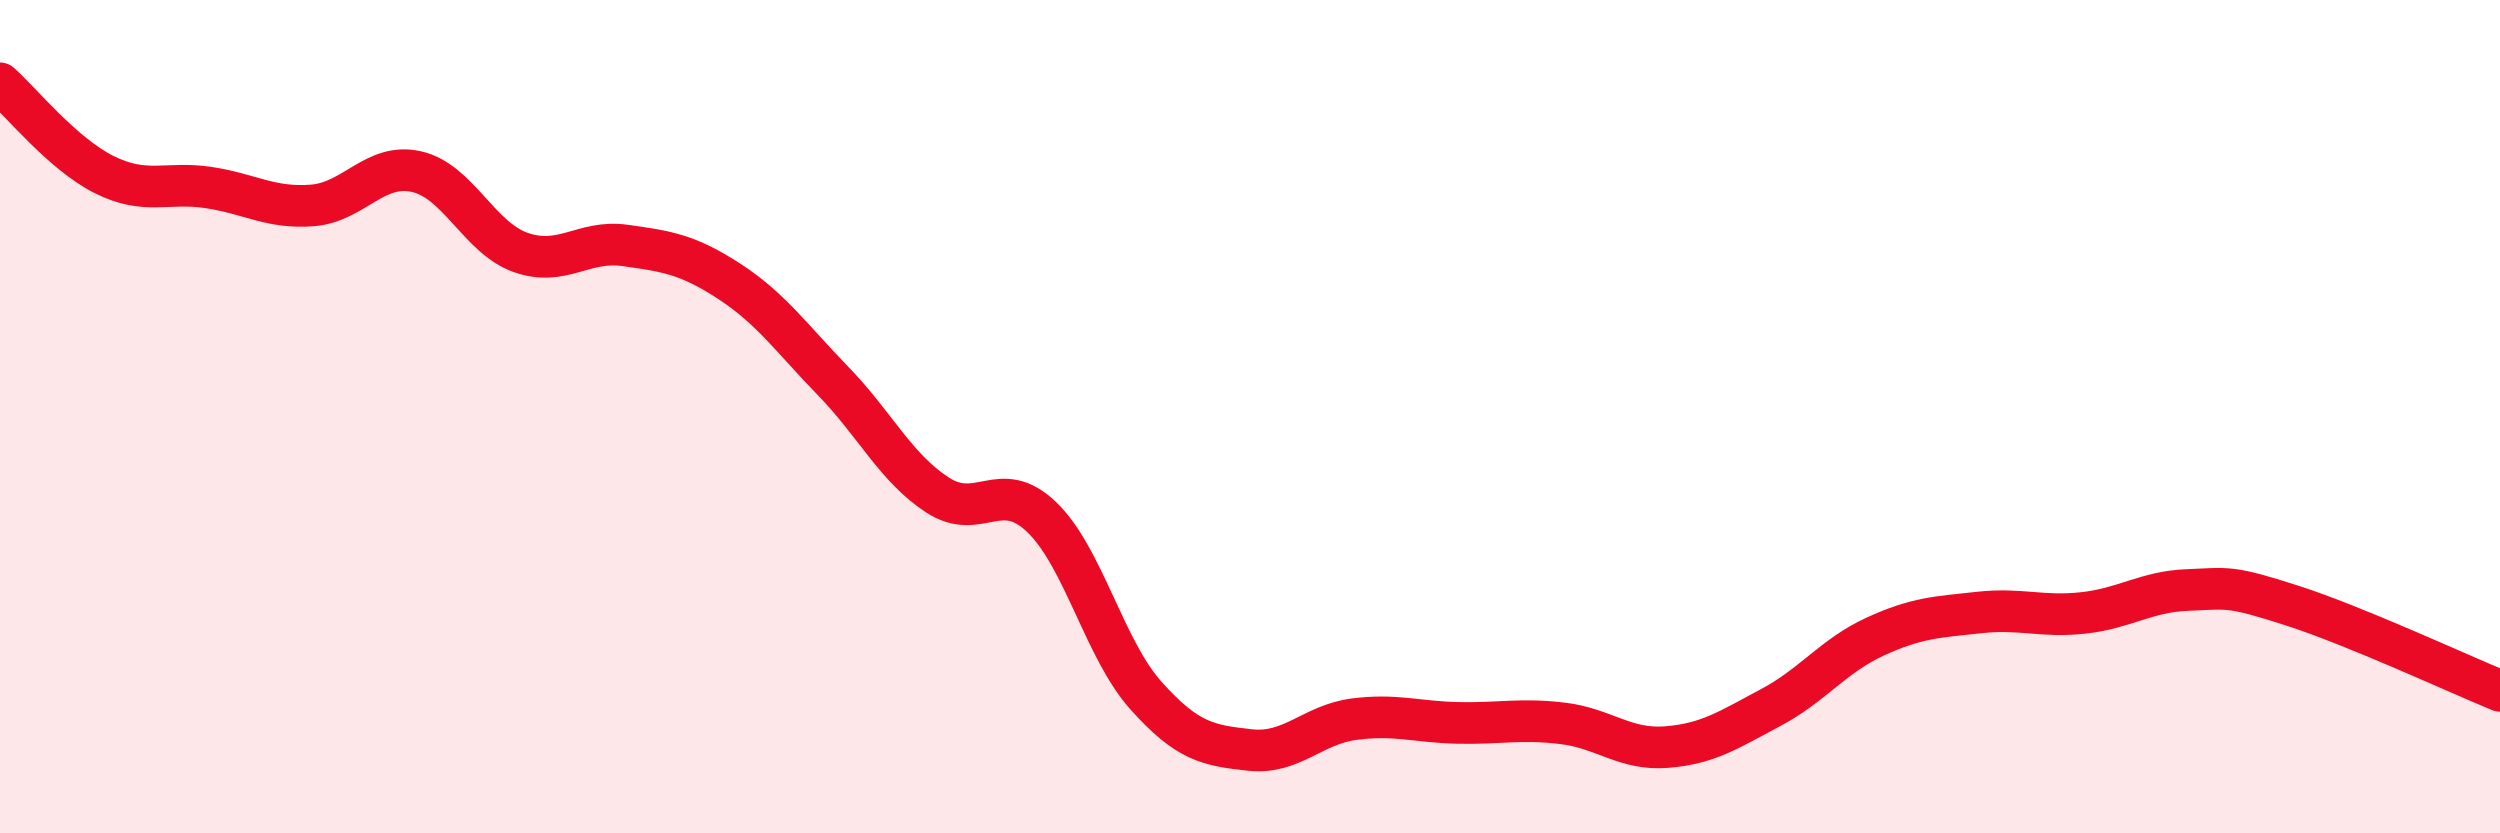 
    <svg width="60" height="20" viewBox="0 0 60 20" xmlns="http://www.w3.org/2000/svg">
      <path
        d="M 0,2 C 0.5,2.44 1.5,3.69 2.5,4.19 C 3.5,4.69 4,4.35 5,4.5 C 6,4.65 6.5,5.01 7.5,4.93 C 8.5,4.85 9,3.89 10,4.12 C 11,4.35 11.5,5.71 12.5,6.06 C 13.5,6.41 14,5.75 15,5.89 C 16,6.03 16.5,6.1 17.5,6.75 C 18.5,7.4 19,8.12 20,9.15 C 21,10.18 21.5,11.23 22.5,11.88 C 23.5,12.53 24,11.45 25,12.41 C 26,13.37 26.5,15.57 27.5,16.69 C 28.5,17.81 29,17.89 30,18 C 31,18.11 31.5,17.39 32.5,17.26 C 33.5,17.13 34,17.33 35,17.35 C 36,17.37 36.5,17.24 37.5,17.36 C 38.5,17.48 39,18.01 40,17.93 C 41,17.85 41.5,17.51 42.5,16.98 C 43.5,16.45 44,15.74 45,15.28 C 46,14.82 46.5,14.81 47.5,14.7 C 48.5,14.59 49,14.82 50,14.71 C 51,14.6 51.5,14.2 52.5,14.16 C 53.5,14.12 53.5,14.05 55,14.53 C 56.5,15.01 59,16.17 60,16.58L60 20L0 20Z"
        fill="#EB0A25"
        opacity="0.1"
        stroke-linecap="round"
        stroke-linejoin="round"
      />
      <path
        d="M 0,2 C 0.5,2.44 1.5,3.69 2.5,4.19 C 3.5,4.69 4,4.35 5,4.5 C 6,4.65 6.5,5.01 7.5,4.93 C 8.5,4.85 9,3.89 10,4.12 C 11,4.35 11.5,5.71 12.5,6.06 C 13.5,6.41 14,5.75 15,5.89 C 16,6.03 16.5,6.1 17.5,6.75 C 18.5,7.4 19,8.12 20,9.15 C 21,10.18 21.5,11.23 22.5,11.88 C 23.5,12.53 24,11.45 25,12.41 C 26,13.37 26.5,15.57 27.5,16.69 C 28.5,17.81 29,17.89 30,18 C 31,18.11 31.5,17.39 32.5,17.26 C 33.5,17.13 34,17.33 35,17.35 C 36,17.37 36.5,17.24 37.5,17.36 C 38.5,17.48 39,18.01 40,17.93 C 41,17.85 41.5,17.51 42.5,16.98 C 43.5,16.45 44,15.74 45,15.28 C 46,14.82 46.5,14.81 47.5,14.7 C 48.5,14.59 49,14.82 50,14.71 C 51,14.6 51.5,14.2 52.5,14.16 C 53.5,14.12 53.5,14.05 55,14.53 C 56.5,15.01 59,16.17 60,16.58"
        stroke="#EB0A25"
        stroke-width="1"
        fill="none"
        stroke-linecap="round"
        stroke-linejoin="round"
      />
    </svg>
  